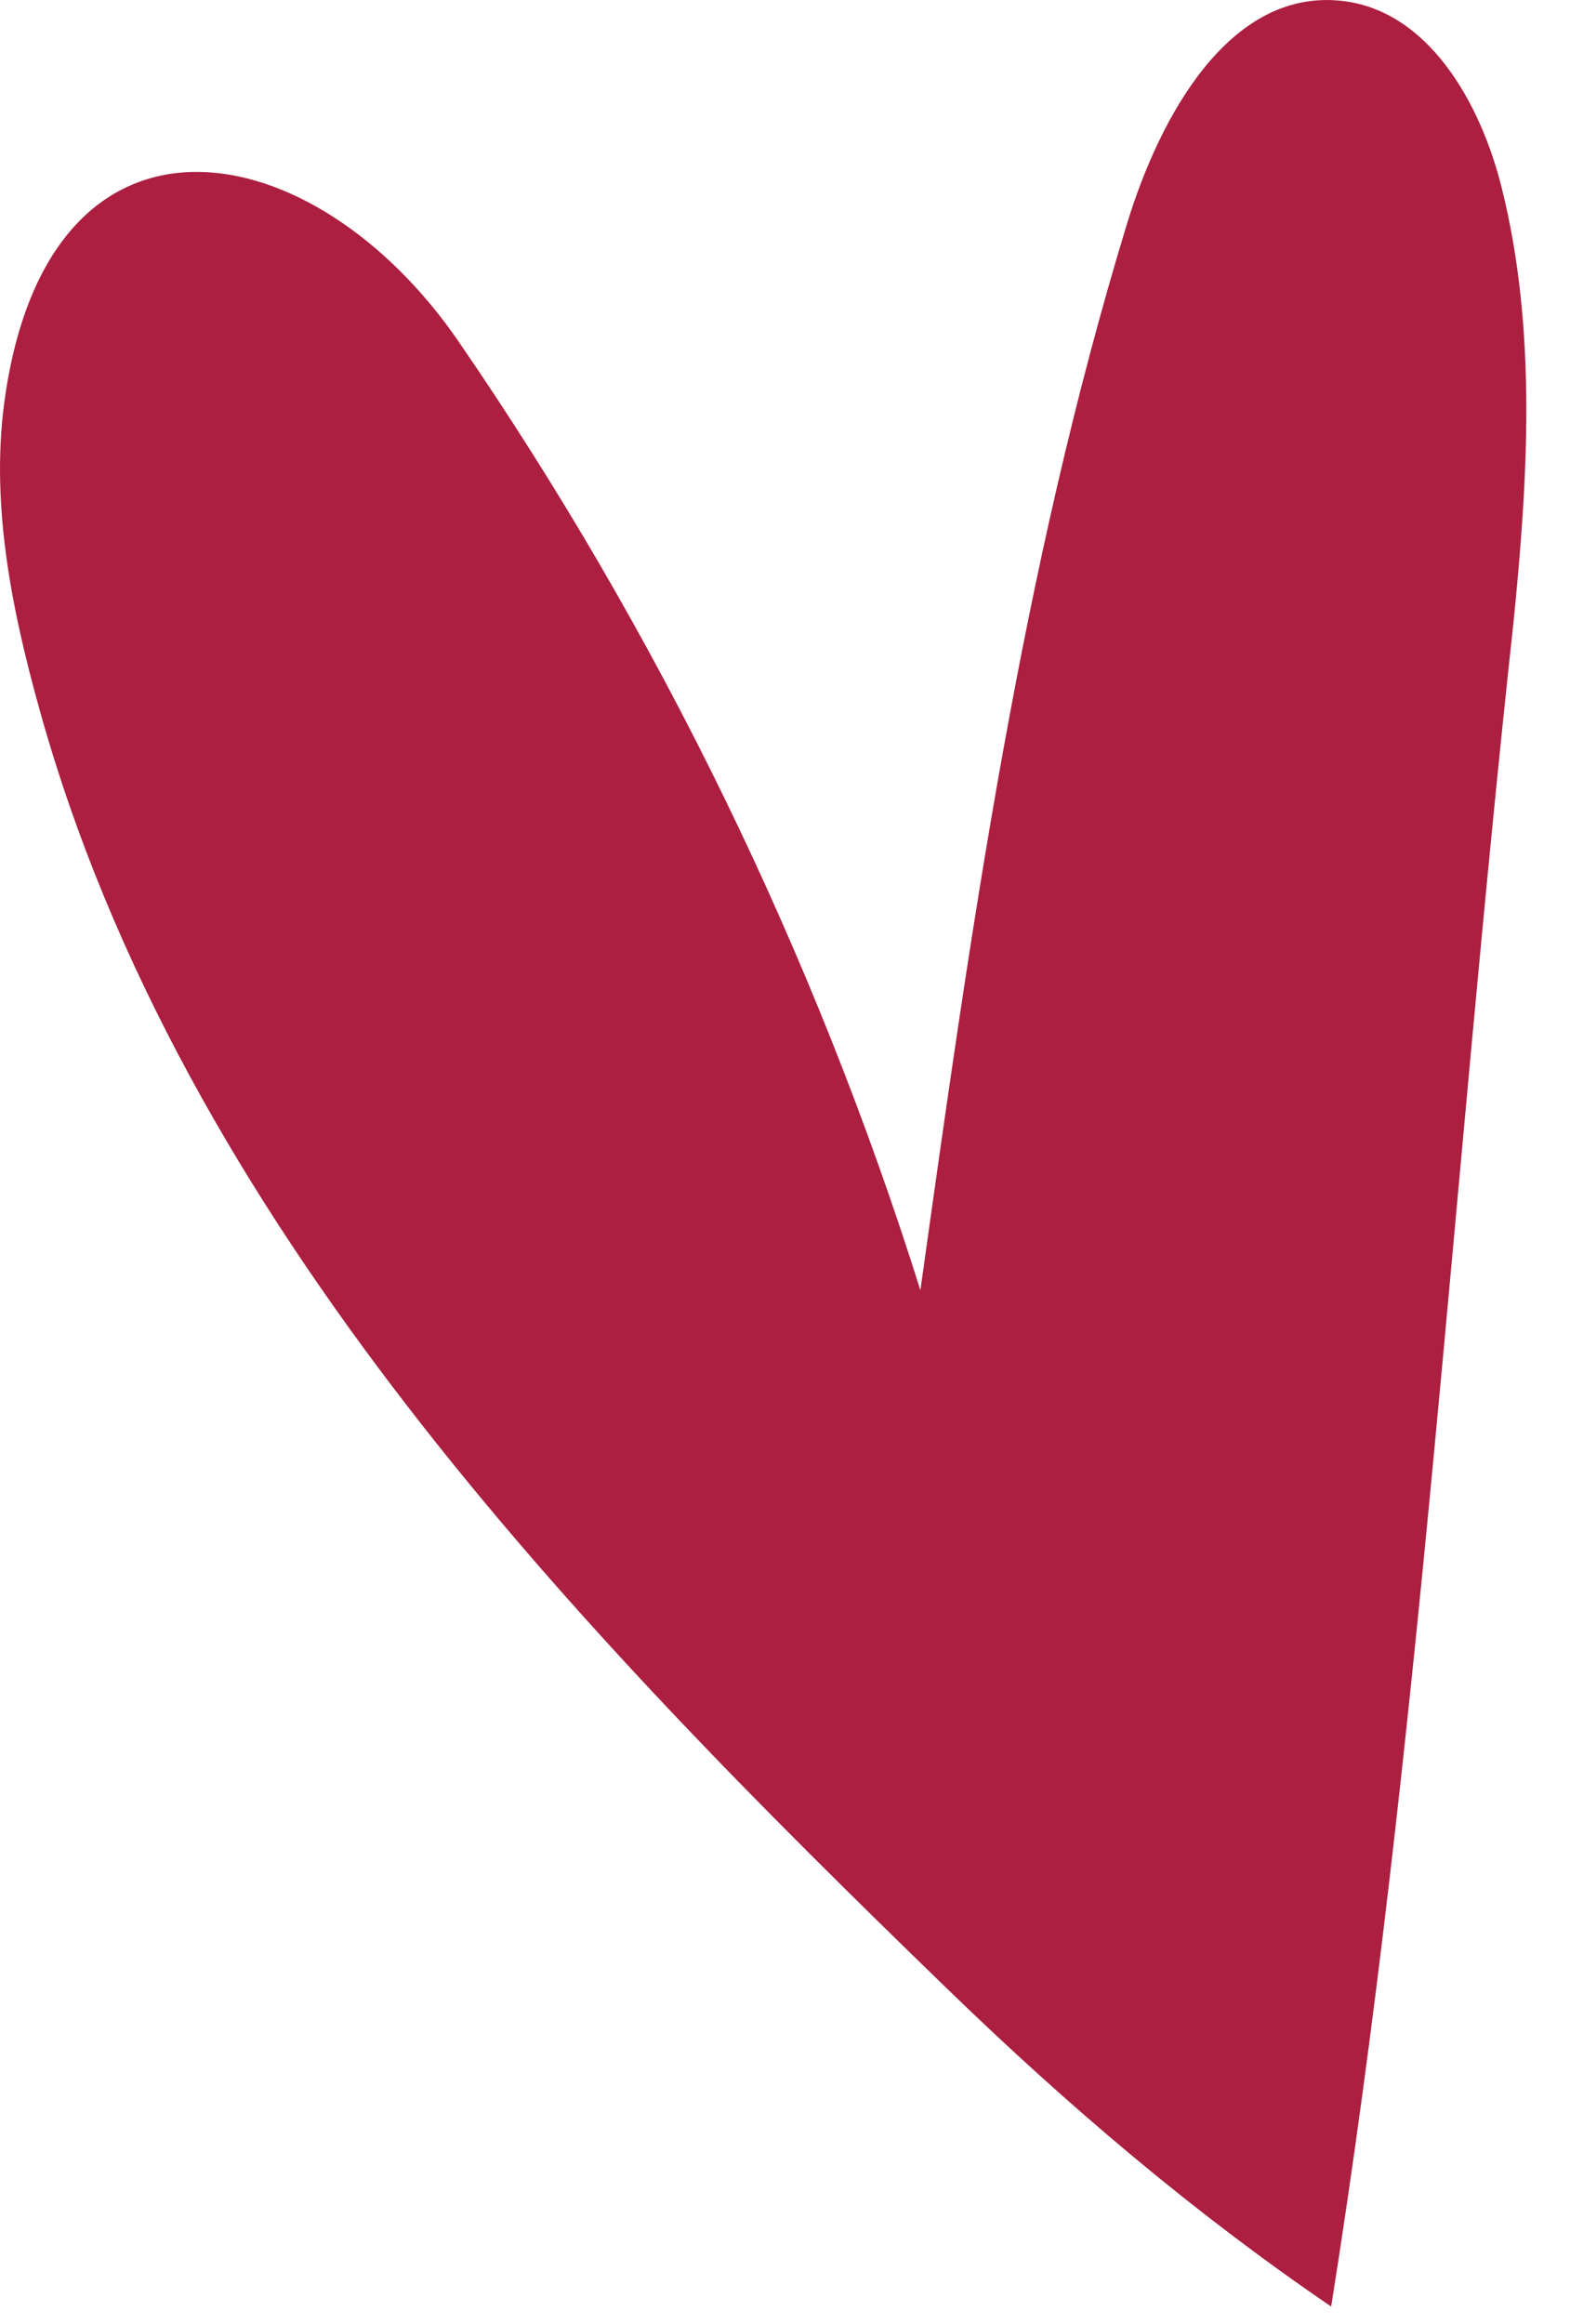 <?xml version="1.0" encoding="UTF-8"?> <svg xmlns="http://www.w3.org/2000/svg" width="25" height="37" viewBox="0 0 25 37" fill="none"> <path d="M15.093 31.673C9.177 25.94 2.896 19.454 0.631 11.302C0.173 9.659 -0.17 7.94 0.09 6.255C0.841 1.332 4.991 2.068 7.305 5.441C10.486 10.073 12.97 15.18 14.656 20.541C15.455 14.826 16.262 9.084 17.945 3.565C18.465 1.86 19.567 -0.164 21.34 0.011C22.738 0.148 23.577 1.634 23.914 2.996C24.474 5.245 24.332 7.605 24.1 9.911C23.116 18.941 22.627 27.731 21.197 36.722C19.007 35.231 16.996 33.517 15.093 31.673Z" fill="#AC1F40"></path> </svg> 
